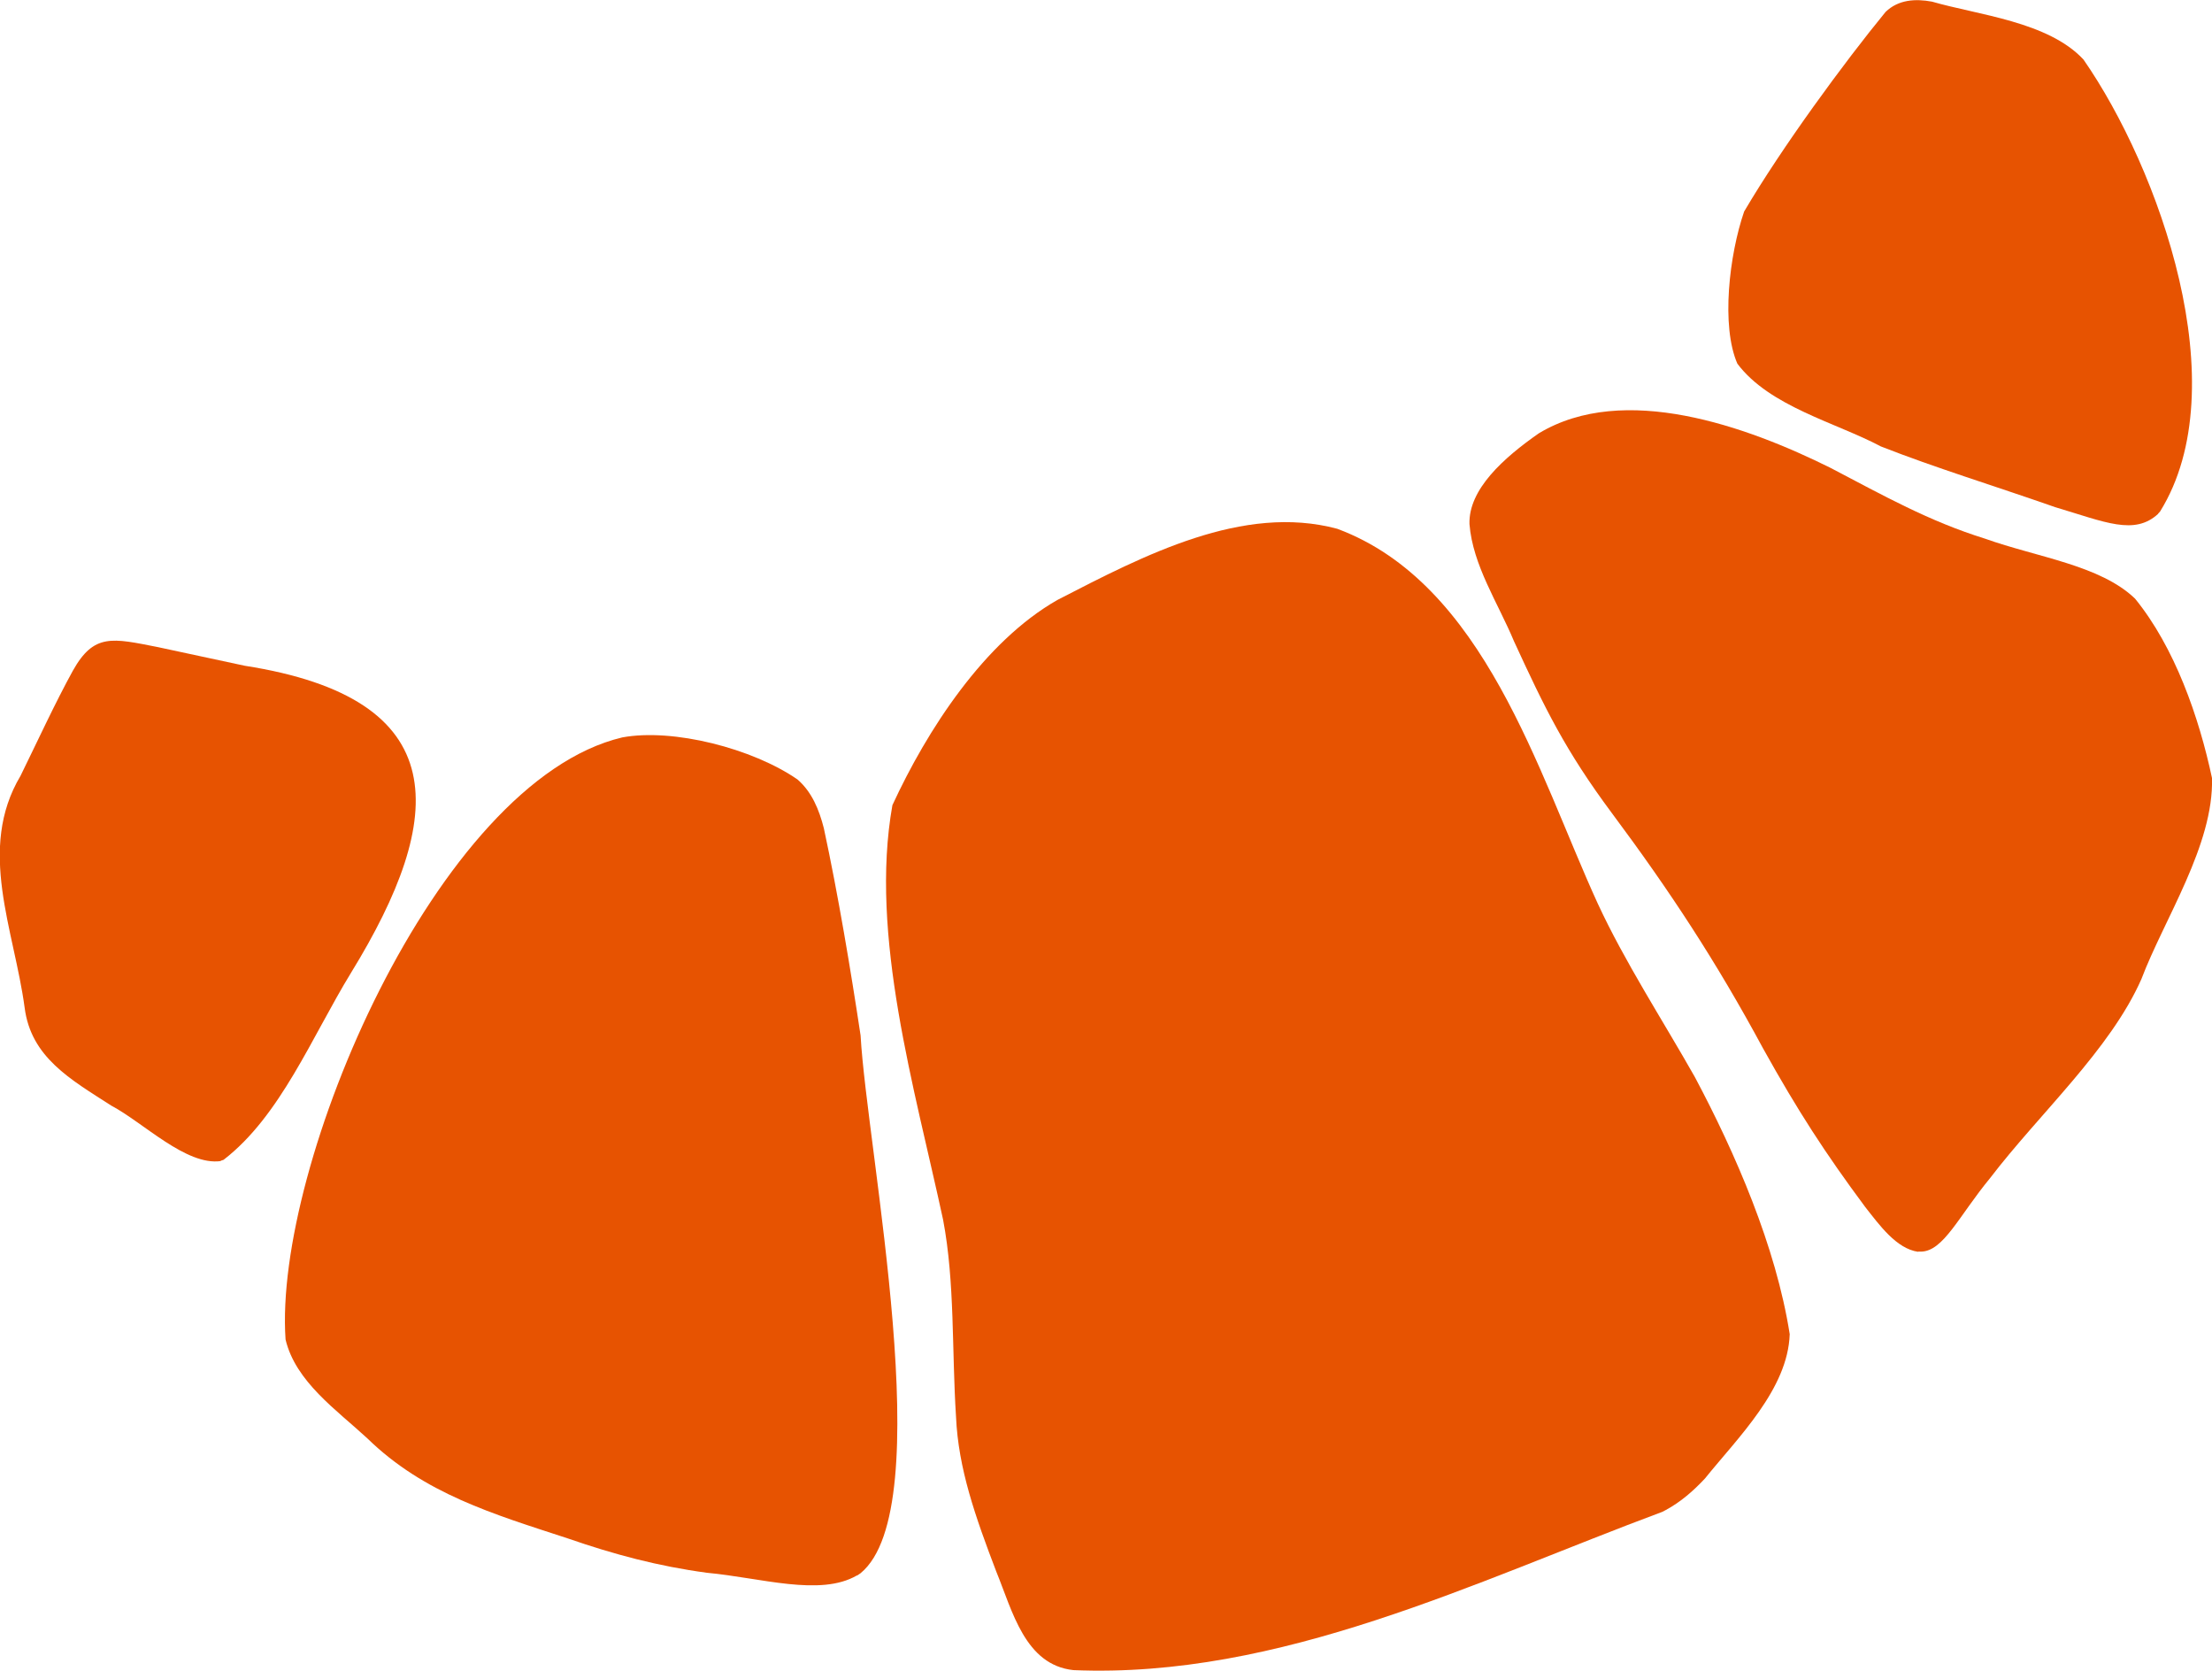 <?xml version="1.0" encoding="UTF-8"?>
<svg id="Layer_2" data-name="Layer 2" xmlns="http://www.w3.org/2000/svg" viewBox="0 0 107.75 81.36">
  <defs>
    <style>
      .cls-1 {
        fill: #e75301;
      }
    </style>
  </defs>
  <g id="Layer_1-2" data-name="Layer 1">
    <g>
      <path class="cls-1" d="M80.98,73.62c-9.14,3.4-18.62,8.13-28.69,7.71-2.36-.25-2.97-2.87-3.76-4.8-1.02-2.67-1.85-5.02-1.96-7.53-.21-3.25-.05-6.54-.63-9.6-1.38-6.4-3.6-13.85-2.47-20.19,1.68-3.64,4.47-7.97,8.05-10,4.21-2.17,9.03-4.69,13.62-3.46,7.17,2.67,9.77,11.87,12.68,18.23,1.31,2.84,3.18,5.71,4.74,8.47,1.97,3.7,3.95,8.25,4.62,12.52-.09,2.68-2.52,5.03-4.13,7.03-.57.61-1.18,1.14-1.9,1.53l-.17.09Z"/>
      <path class="cls-1" d="M41.74,76.72c-1.79,1.04-4.69.11-7.3-.13-2.38-.32-4.52-.89-6.8-1.68-3.61-1.18-6.98-2.17-9.74-4.86-1.5-1.39-3.5-2.76-3.99-4.82-.59-8.45,7.34-27.17,16.4-29.32,2.48-.46,6.36.54,8.54,2.05.7.61,1.05,1.47,1.28,2.37.7,3.25,1.31,6.91,1.79,10.09.31,5.6,3.87,23.02,0,26.19l-.16.11Z"/>
      <path class="cls-1" d="M93.44,60.96c-1.07-.15-1.9-1.32-2.58-2.18-1.94-2.61-3.29-4.69-4.97-7.71-2.29-4.25-4.56-7.7-7.37-11.47-2.27-3.05-3.27-5.11-4.77-8.37-.78-1.87-2.01-3.7-2.17-5.71-.05-1.69,1.66-3.22,3.38-4.42,4.14-2.49,10.11-.35,14.2,1.68,2.6,1.36,4.8,2.6,7.53,3.45,2.55.91,5.61,1.29,7.31,2.92,1.94,2.38,3.12,5.78,3.75,8.74.09,3.26-2.33,6.86-3.44,9.79-1.52,3.44-4.98,6.56-7.37,9.69-1.52,1.84-2.27,3.57-3.37,3.58h-.14Z"/>
      <path class="cls-1" d="M105.13,25.02c-1.16,1.07-2.59.4-5.01-.32-3.09-1.08-5.85-1.92-8.5-2.96-2.18-1.16-5.42-1.94-6.99-4.03-.8-1.83-.4-5.29.33-7.41,1.84-3.13,4.88-7.27,6.89-9.72.62-.6,1.45-.65,2.26-.5,2.24.65,5.66.97,7.38,2.82,3.69,5.31,7.5,15.94,3.73,22.01l-.1.11Z"/>
      <path class="cls-1" d="M10.76,56.54c-1.69.24-3.77-1.87-5.34-2.7-1.99-1.28-3.91-2.35-4.22-4.77-.51-3.8-2.33-7.72-.2-11.29.8-1.63,1.7-3.58,2.55-5.12,1.03-1.84,1.93-1.58,4.13-1.15,1.23.26,2.87.62,4.24.91,10.25,1.6,9.85,7.35,5.18,14.95-1.91,3.12-3.44,6.98-6.21,9.11l-.15.05Z"/>
    </g>
  </g>
</svg>